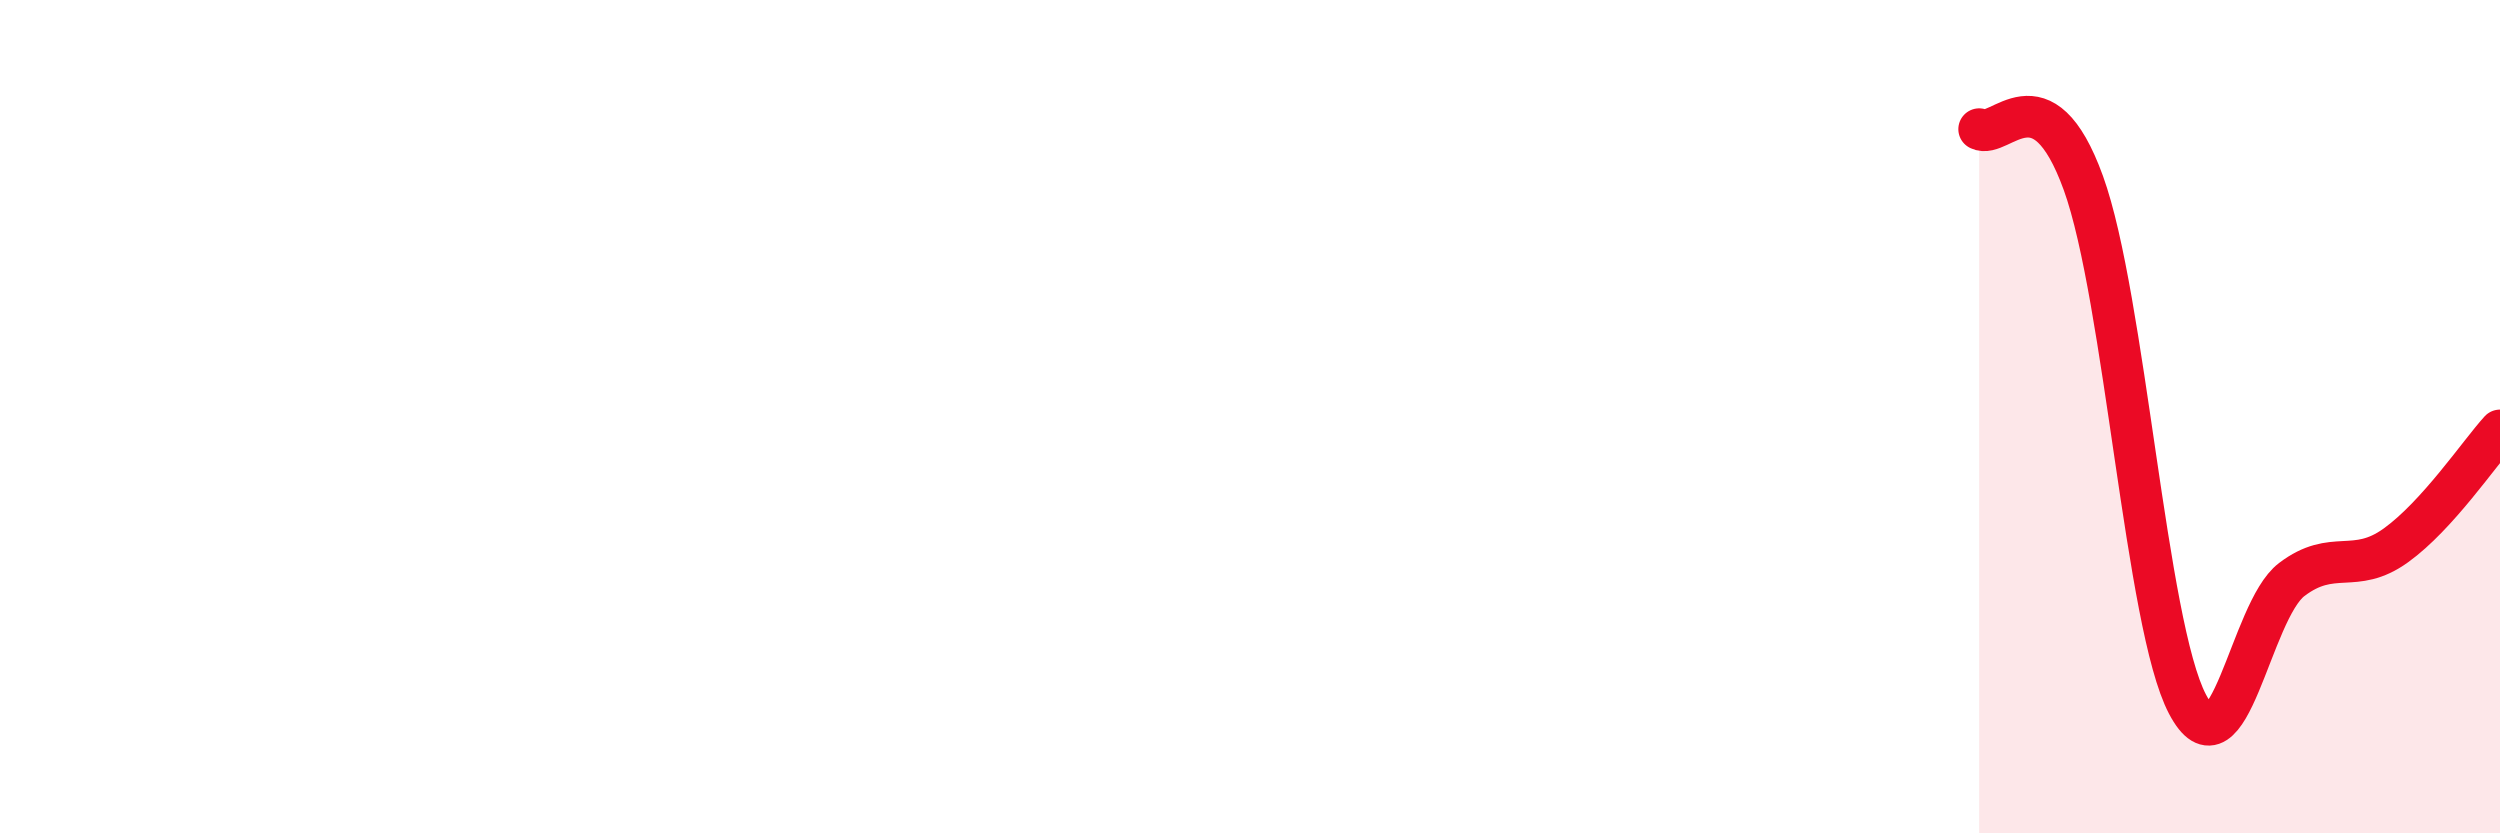 
    <svg width="60" height="20" viewBox="0 0 60 20" xmlns="http://www.w3.org/2000/svg">
      <path
        d="M 47.5,3.1 C 48,3.36 49,1.63 50,4.39 C 51,7.15 51.5,15 52.5,16.9 C 53.5,18.8 54,14.67 55,13.91 C 56,13.15 56.5,13.81 57.5,13.09 C 58.5,12.37 59.5,10.88 60,10.33L60 20L47.5 20Z"
        fill="#EB0A25"
        opacity="0.1"
        stroke-linecap="round"
        stroke-linejoin="round"
      />
      <path
        d="M 47.5,3.1 C 48,3.36 49,1.63 50,4.39 C 51,7.15 51.5,15 52.5,16.9 C 53.5,18.8 54,14.67 55,13.91 C 56,13.15 56.5,13.81 57.5,13.09 C 58.5,12.37 59.5,10.88 60,10.33"
        stroke="#EB0A25"
        stroke-width="1"
        fill="none"
        stroke-linecap="round"
        stroke-linejoin="round"
      />
    </svg>
  